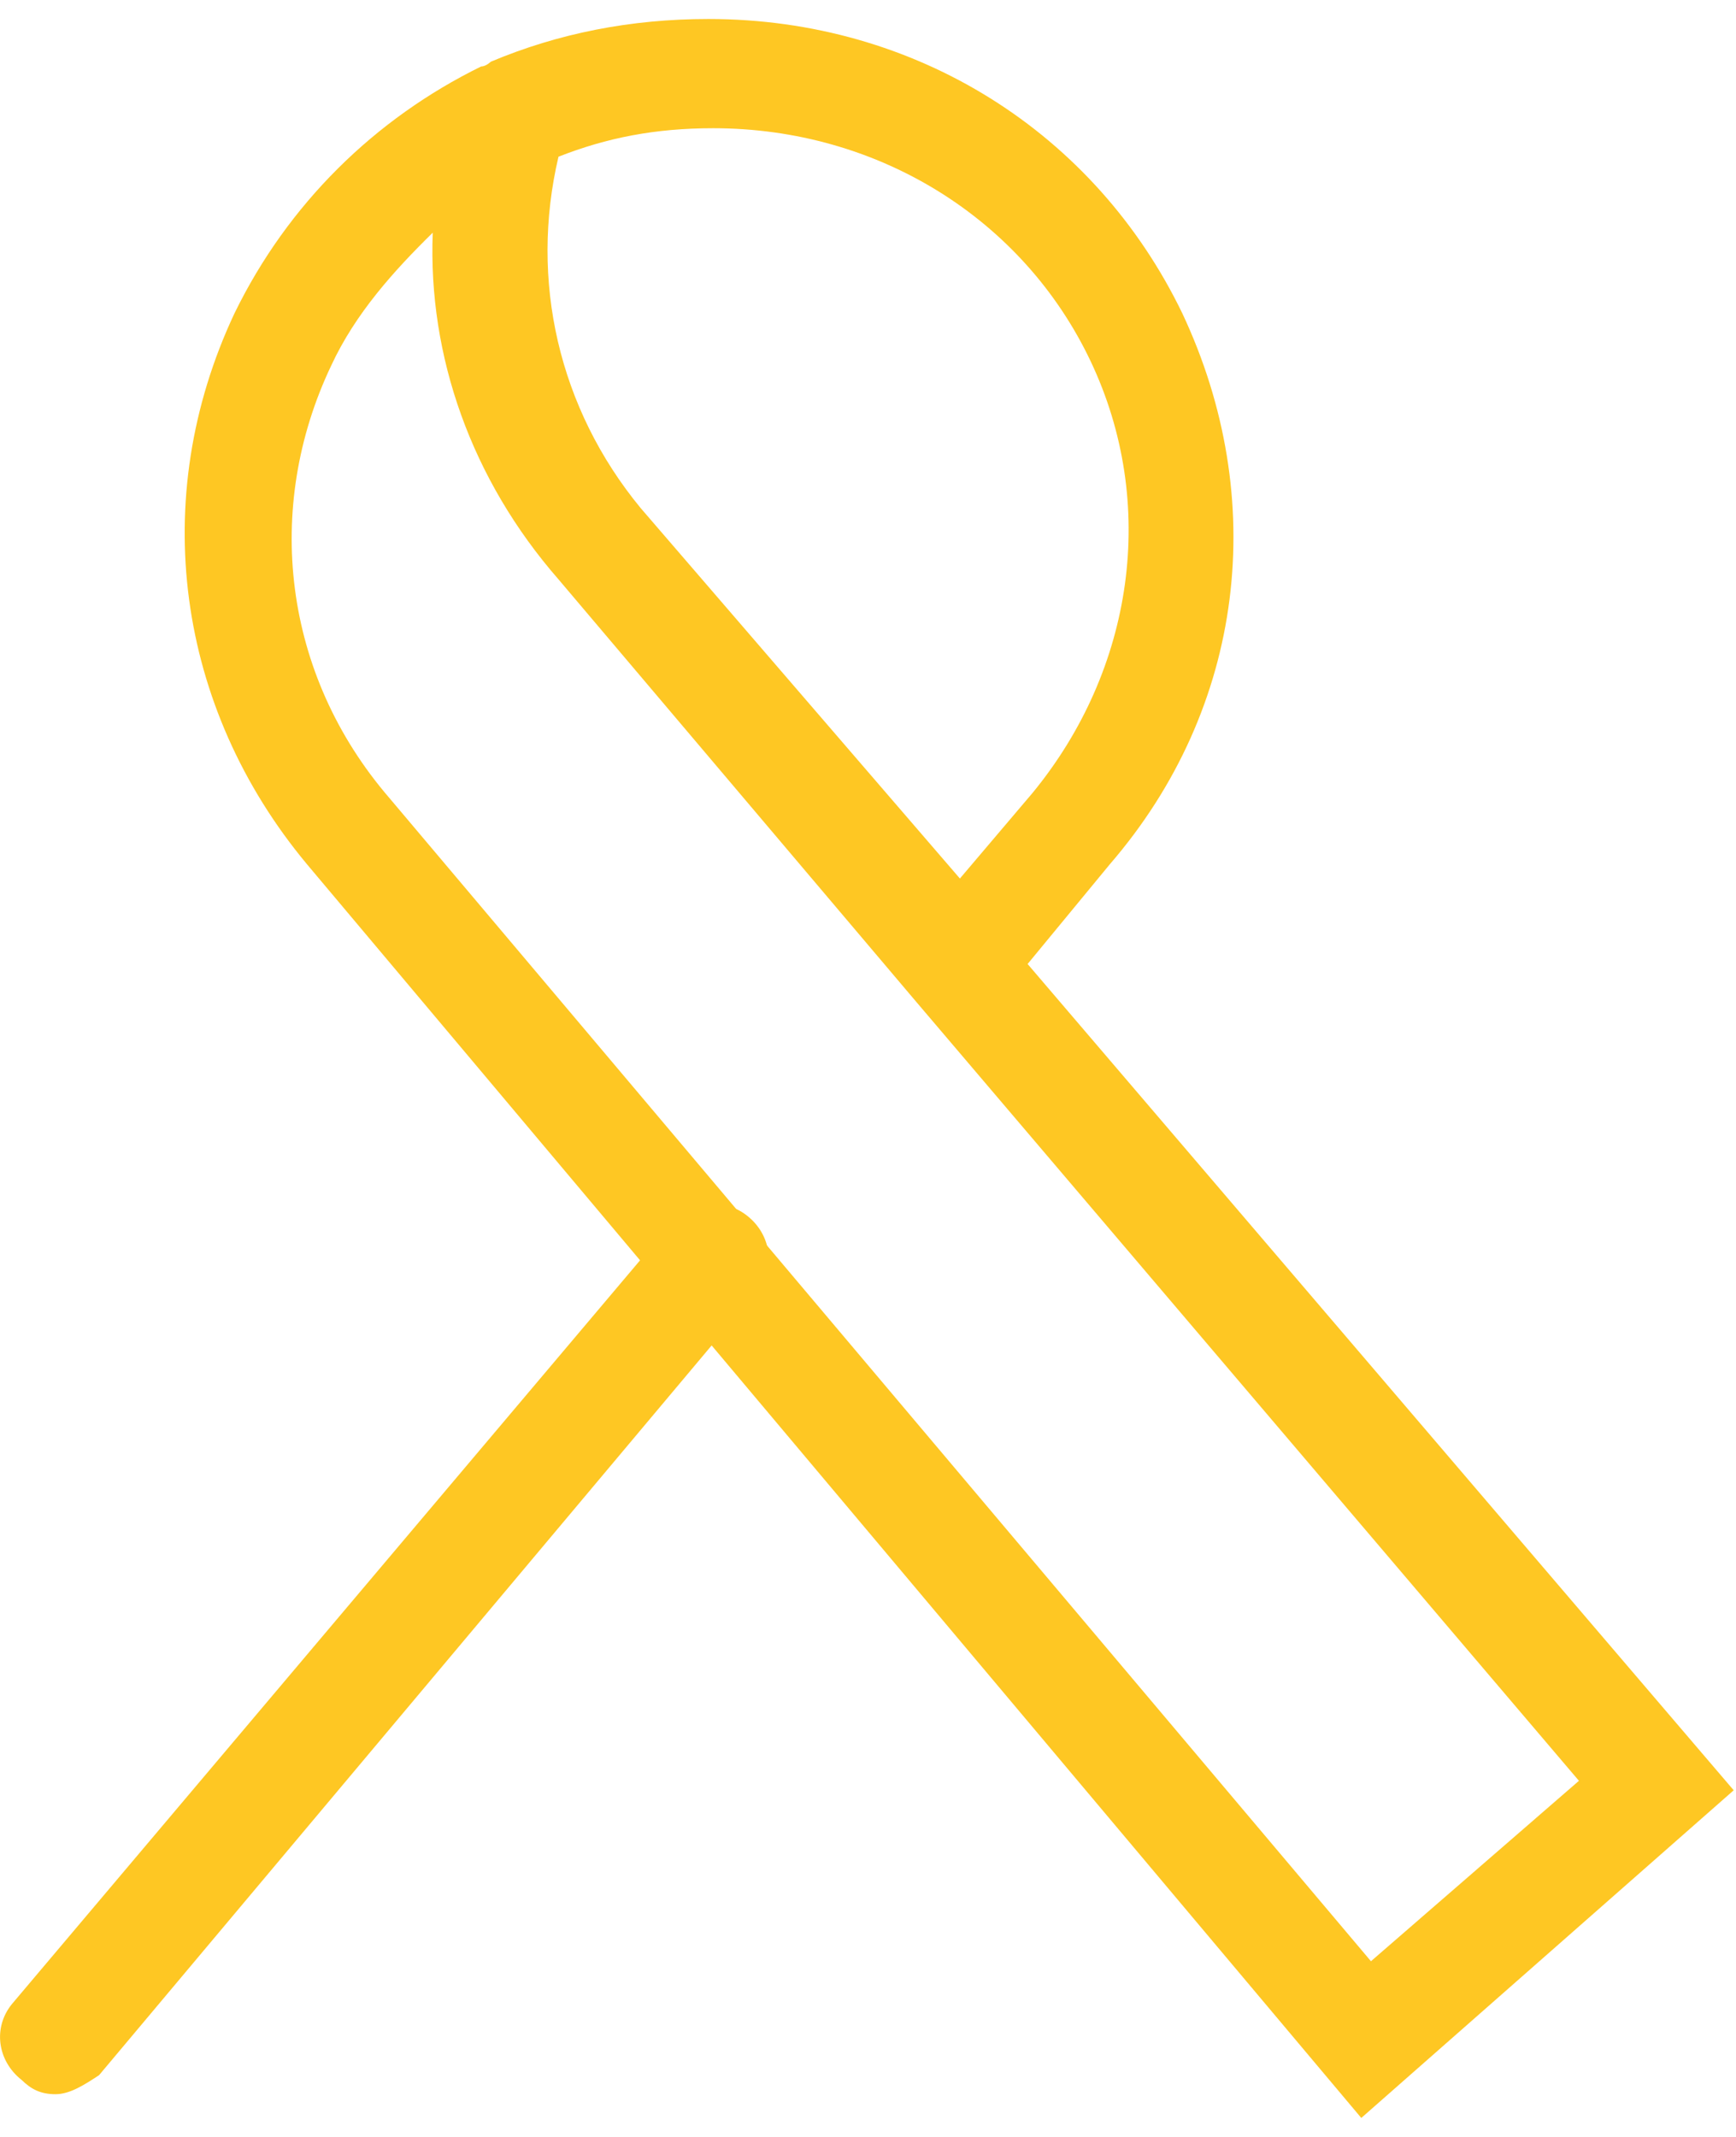 <svg xmlns="http://www.w3.org/2000/svg" xmlns:xlink="http://www.w3.org/1999/xlink" width="65px" height="80px" viewBox="0 0 65 80"><title>Group</title><g id="HOME-4-Disease" stroke="none" stroke-width="1" fill="none" fill-rule="evenodd"><g id="Home-4---Diseass" transform="translate(-688, -9216)" fill="#FEC723" fill-rule="nonzero"><g id="Group-4-Copy-2" transform="translate(320, 8954)"><g id="Group-28" transform="translate(110, 249)"><g id="Group" transform="translate(258, 13)"><path d="M50.97,79.289 L11.495,32.356 C6.605,26.489 5.519,18.667 8.778,11.733 C10.77,7.644 14.03,4.444 18.014,2.489 C18.195,2.489 18.376,2.311 18.376,2.311 C20.911,1.244 23.627,0.711 26.524,0.711 C34.311,0.711 41.011,4.978 44.27,11.733 C47.53,18.667 46.624,26.489 41.554,32.356 L38.476,36.089 L64.914,67.022 L50.97,79.289 Z M16.203,8.711 C14.754,10.133 13.305,11.733 12.4,13.689 C9.865,19.022 10.589,25.244 14.573,29.867 L51.332,73.422 L59.119,66.667 L34.311,37.511 C34.311,37.511 34.311,37.511 34.311,37.511 L20.911,21.689 C17.651,17.956 16.022,13.333 16.203,8.711 Z M20.911,5.867 C19.824,10.489 20.911,15.289 23.989,19.022 L35.941,32.889 L38.657,29.689 C42.459,25.067 43.365,18.844 40.83,13.511 C38.295,8.178 32.862,4.8 26.705,4.8 C24.532,4.8 22.722,5.156 20.911,5.867 Z" id="Shape"></path><path d="M2.078,78.4 C1.535,78.4 1.173,78.222 0.811,77.867 C-0.095,77.156 -0.276,75.911 0.449,75.022 L25.076,45.867 C25.8,44.978 27.068,44.8 27.973,45.511 C28.878,46.222 29.059,47.467 28.335,48.356 L3.708,77.689 C3.165,78.044 2.622,78.4 2.078,78.4 Z" id="Path"></path></g></g></g></g></g></svg>